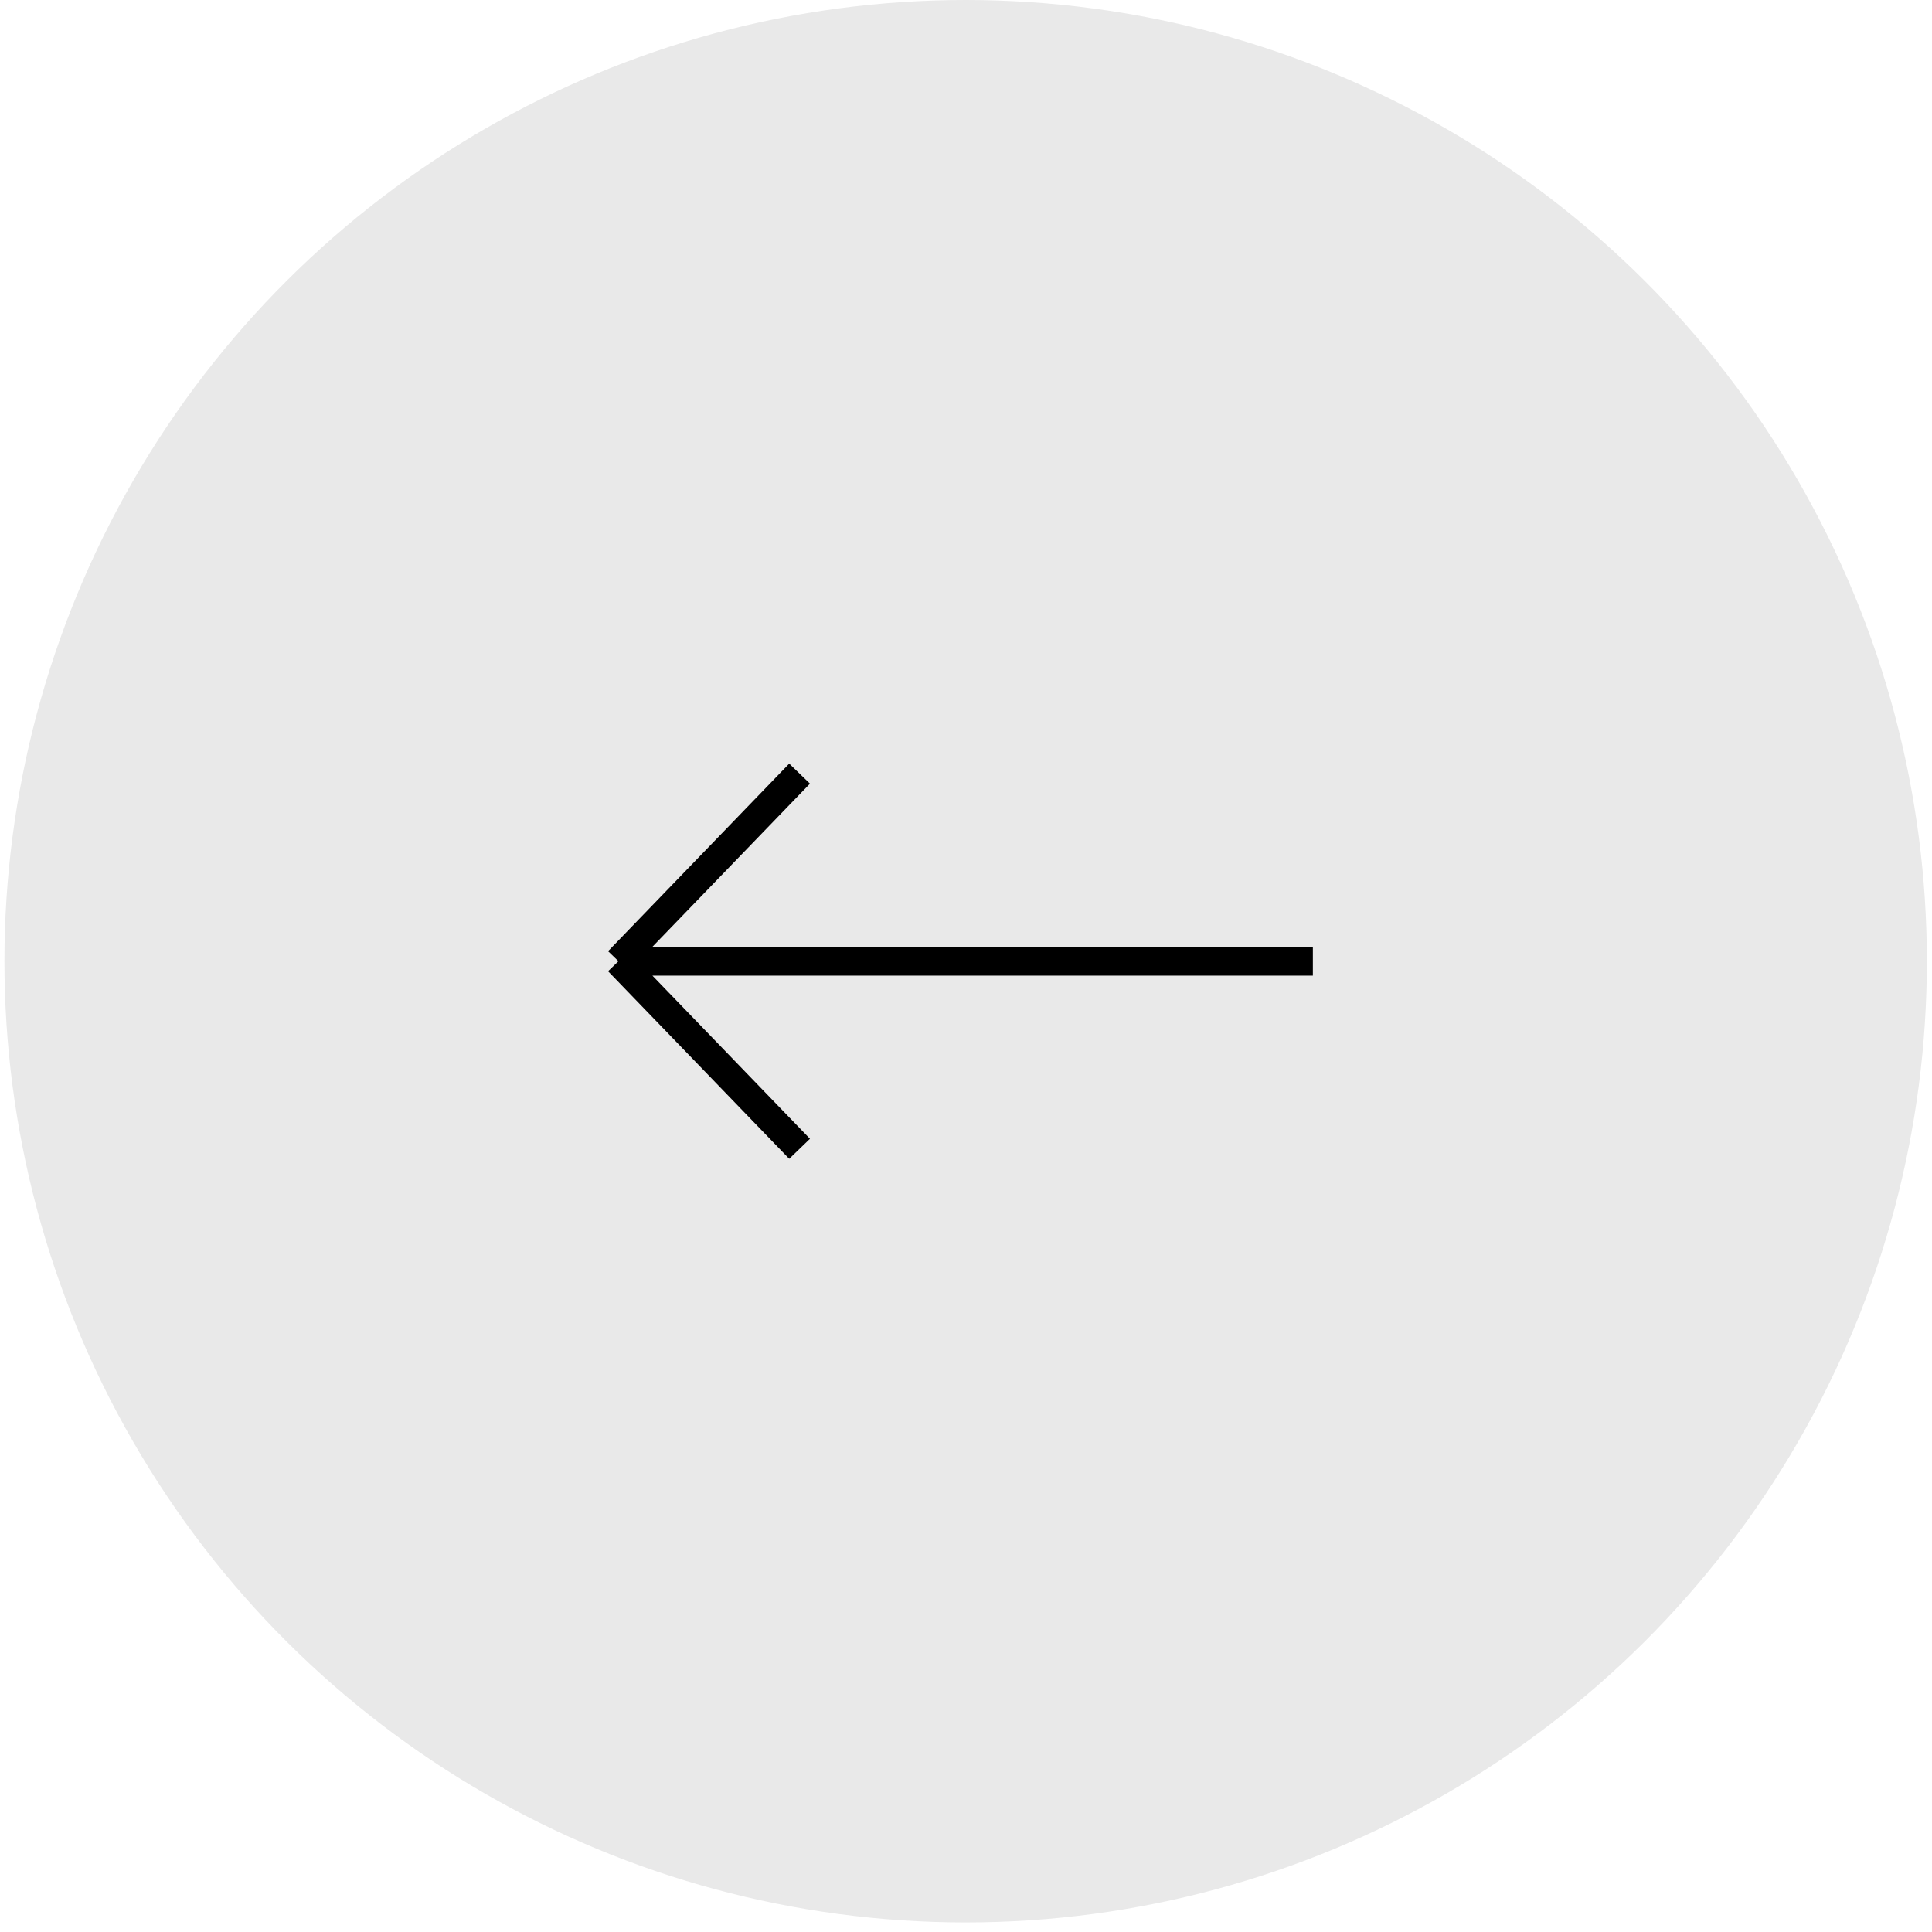 <?xml version="1.0" encoding="UTF-8"?> <svg xmlns="http://www.w3.org/2000/svg" width="67" height="67" viewBox="0 0 67 67" fill="none"> <circle cx="33.488" cy="33.334" r="33.334" transform="rotate(-90 33.488 33.334)" fill="#E9E9E9"></circle> <path d="M45.529 33.334L21.447 33.334M21.447 33.334L27.729 26.829M21.447 33.334L27.729 39.839" stroke="black"></path> </svg> 